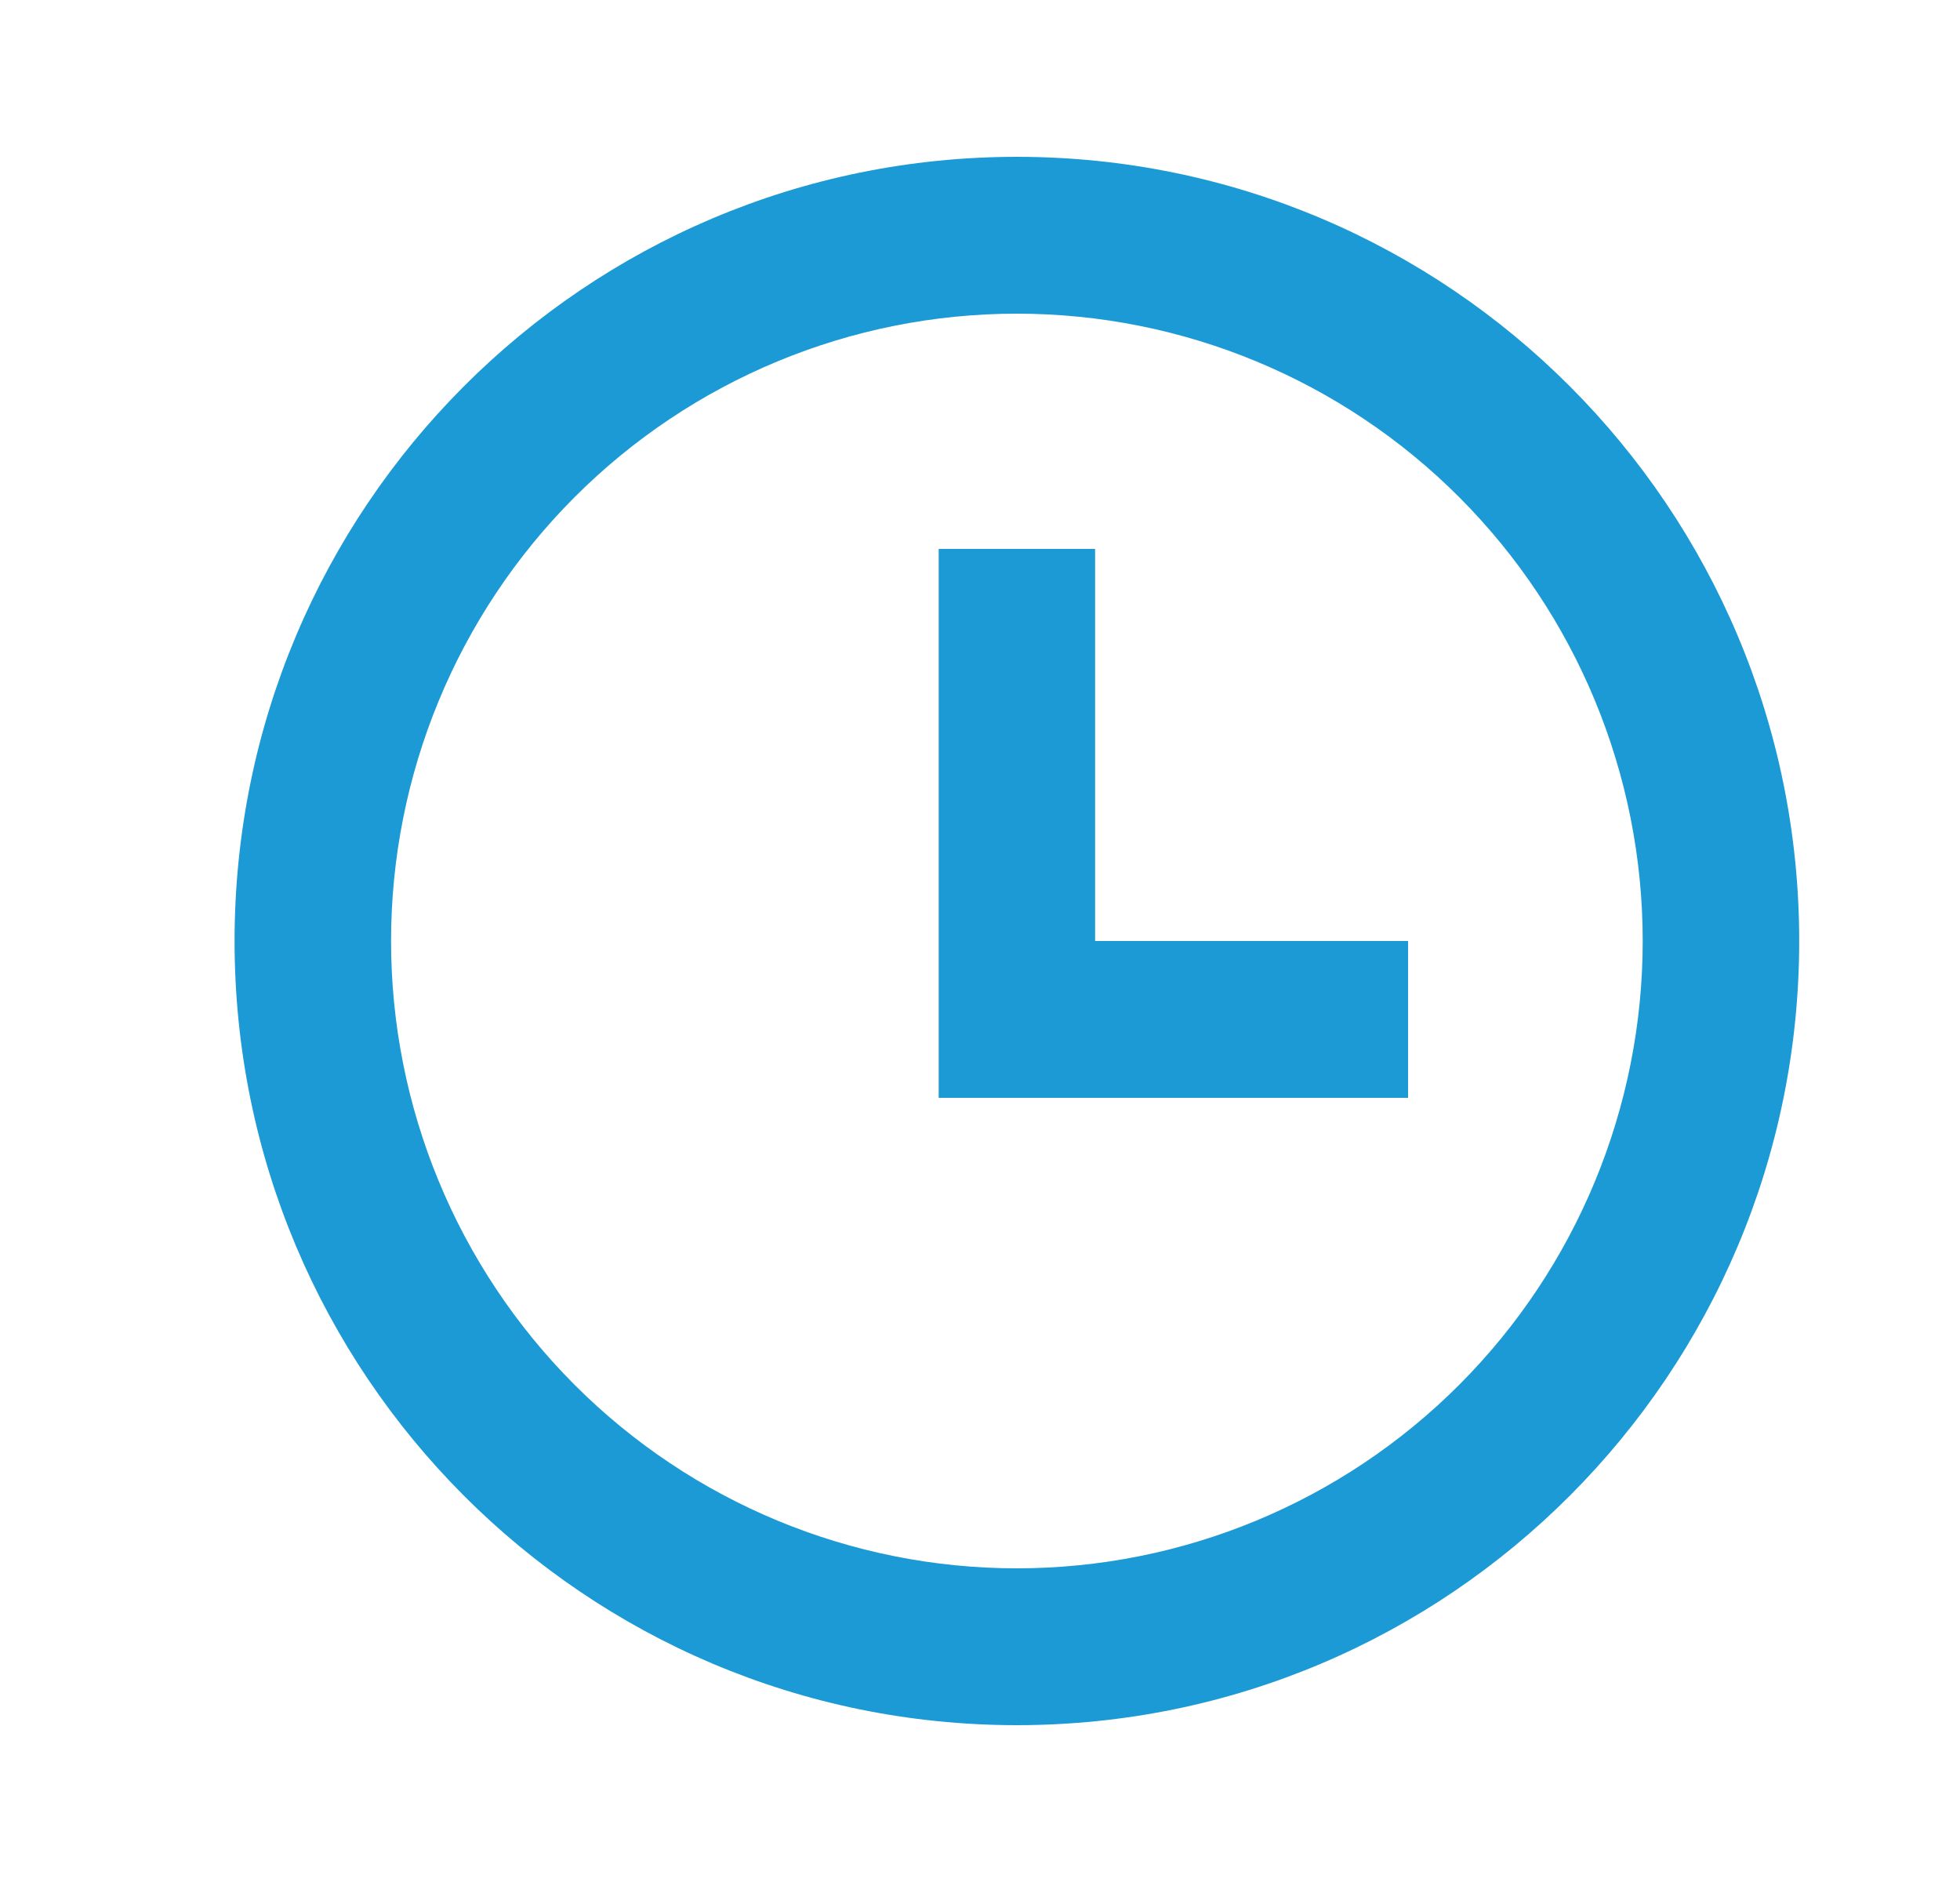 <svg width="25" height="24" viewBox="0 0 25 24" fill="none" xmlns="http://www.w3.org/2000/svg">
<g clip-path="url(#clip0_1134_14945)">
<path d="M12.97 22C7.459 22 2.992 17.523 2.992 12C2.992 6.477 7.459 2 12.97 2C18.481 2 22.949 6.477 22.949 12C22.949 17.523 18.481 22 12.97 22ZM12.97 20C15.088 20 17.118 19.157 18.615 17.657C20.112 16.157 20.953 14.122 20.953 12C20.953 9.878 20.112 7.843 18.615 6.343C17.118 4.843 15.088 4 12.97 4C10.853 4 8.823 4.843 7.326 6.343C5.829 7.843 4.988 9.878 4.988 12C4.988 14.122 5.829 16.157 7.326 17.657C8.823 19.157 10.853 20 12.97 20ZM13.968 12H17.96V14H11.973V7H13.968V12Z" fill="#1C9AD6"/>
</g>
<defs>
<clipPath id="clip0_1134_14945">
<rect width="23.948" height="24" fill="white" transform="translate(0.996)"/>
</clipPath>
</defs>
</svg>
